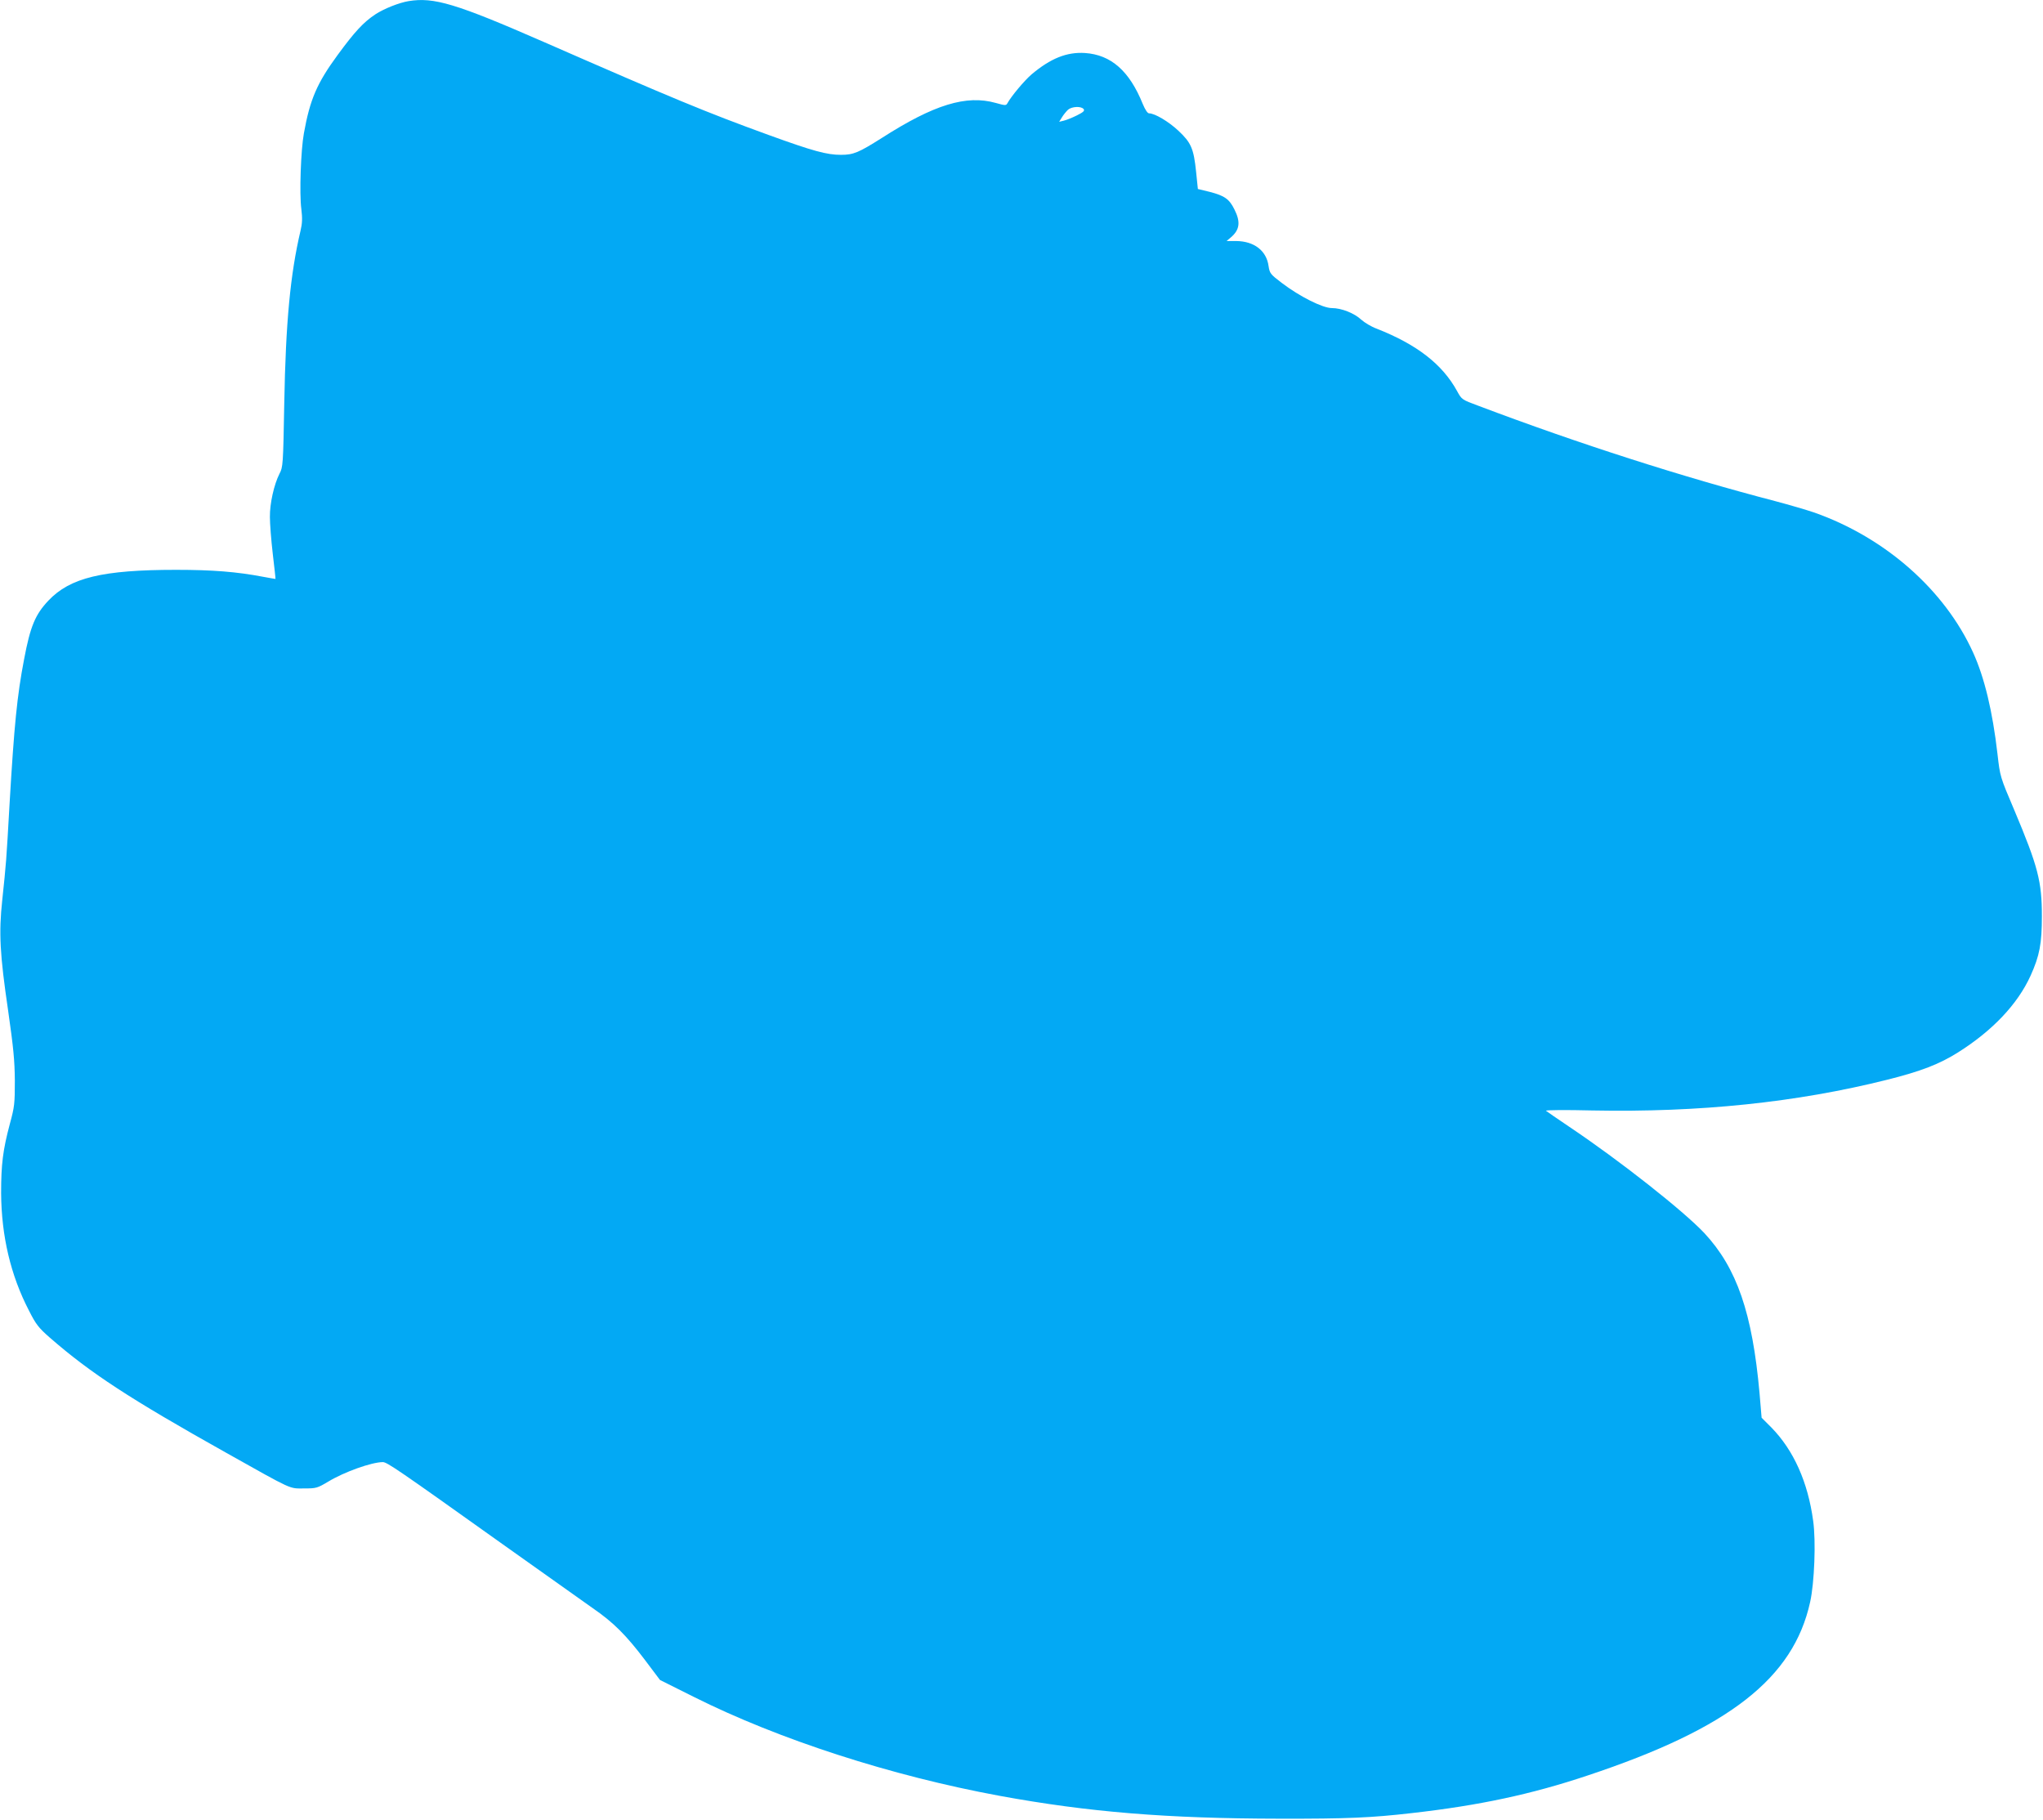 <?xml version="1.0" standalone="no"?>
<!DOCTYPE svg PUBLIC "-//W3C//DTD SVG 20010904//EN"
 "http://www.w3.org/TR/2001/REC-SVG-20010904/DTD/svg10.dtd">
<svg version="1.0" xmlns="http://www.w3.org/2000/svg"
 width="1280pt" height="1140pt" viewBox="0 0 1280 1140"
 preserveAspectRatio="xMidYMid meet">
<g transform="translate(0,1140) scale(0.1,-0.1)"
fill="#03a9f4" stroke="none">
<path d="M2560 11393 c-60 -10 -153 -47 -207 -82 -76 -50 -131 -110 -238 -256
-129 -176 -173 -278 -211 -490 -19 -103 -29 -378 -16 -475 7 -57 6 -89 -5
-135 -64 -271 -93 -576 -102 -1080 -7 -389 -8 -401 -30 -443 -34 -67 -61 -186
-60 -271 0 -42 8 -146 18 -231 10 -85 18 -156 17 -157 0 0 -34 5 -75 13 -167
32 -319 44 -548 44 -460 0 -664 -49 -800 -193 -82 -87 -113 -160 -152 -367
-44 -229 -62 -412 -91 -905 -21 -371 -21 -366 -46 -605 -22 -205 -15 -338 37
-692 33 -231 41 -311 42 -438 0 -143 -2 -164 -31 -270 -44 -165 -55 -254 -55
-435 2 -268 59 -513 174 -735 44 -87 60 -108 132 -171 255 -222 500 -382 1103
-720 426 -239 394 -224 489 -224 77 0 83 2 152 43 101 61 270 121 341 122 27
0 94 -46 752 -515 256 -182 510 -362 565 -401 128 -88 208 -168 326 -324 l94
-125 212 -106 c533 -267 1238 -495 1917 -620 556 -102 1048 -142 1751 -143
427 -1 578 6 830 35 424 48 751 118 1103 236 885 294 1288 609 1393 1086 27
121 37 383 19 509 -33 243 -122 442 -262 585 l-61 61 -13 154 c-45 502 -142
784 -346 1003 -131 139 -530 454 -845 665 -76 51 -142 97 -147 101 -5 5 125 6
290 2 670 -13 1279 50 1846 192 212 53 329 98 446 172 216 136 373 302 454
480 57 126 71 202 71 373 0 218 -24 311 -173 665 -89 209 -89 210 -105 350
-31 270 -82 481 -153 637 -178 392 -550 720 -995 877 -47 16 -156 48 -243 71
-580 151 -1230 359 -1862 598 -103 38 -104 39 -133 92 -92 168 -252 292 -504
391 -33 12 -76 38 -96 56 -44 41 -124 73 -185 73 -57 0 -201 72 -314 158 -71
54 -75 60 -82 105 -13 97 -91 156 -203 157 l-60 0 27 23 c55 47 62 96 22 175
-32 65 -62 86 -155 110 l-74 18 -11 107 c-15 146 -31 183 -111 258 -62 58
-148 109 -184 109 -9 0 -24 22 -39 58 -84 208 -199 309 -363 320 -114 7 -215
-34 -334 -134 -45 -39 -126 -135 -152 -182 -8 -14 -15 -13 -72 3 -185 52 -387
-10 -712 -218 -147 -93 -179 -107 -258 -107 -89 0 -174 23 -455 125 -388 141
-598 228 -1409 583 -549 240 -687 281 -845 255z m4229 -676 c8 -11 0 -19 -42
-40 -28 -14 -65 -29 -82 -33 l-29 -7 18 29 c10 16 27 37 38 47 24 20 81 23 97
4z"/>
</g>
</svg>
